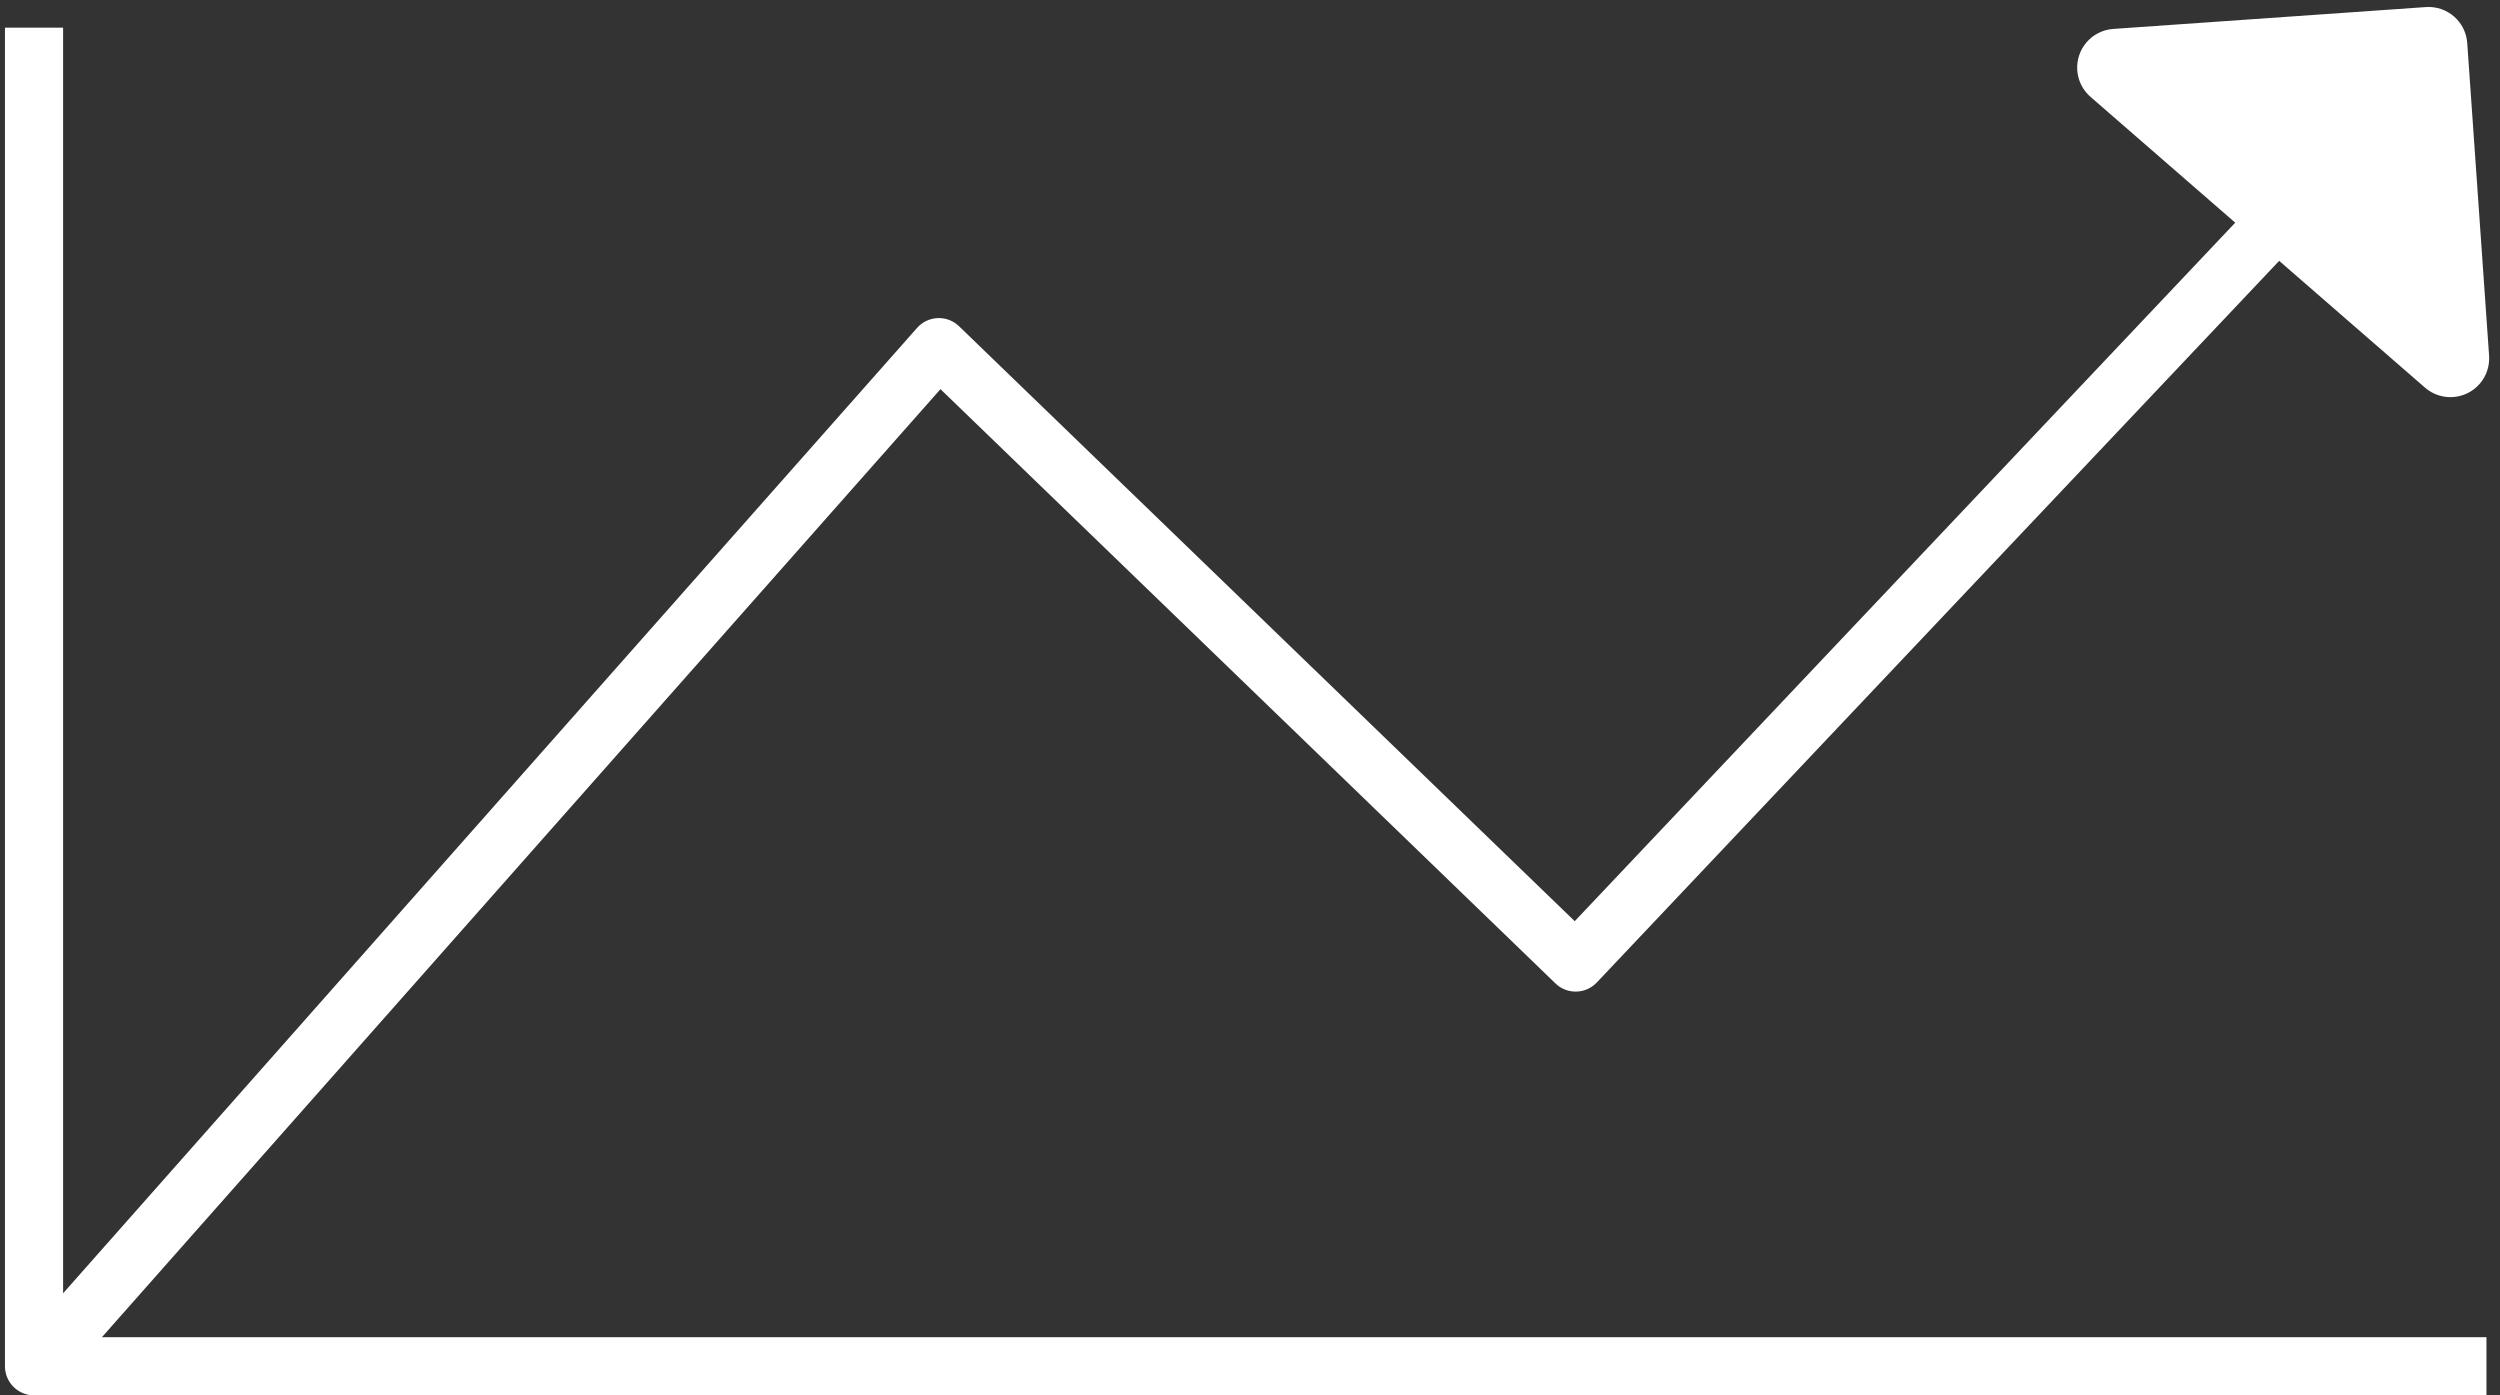 <?xml version="1.0" encoding="UTF-8"?>
<svg width="129px" height="72px" viewBox="0 0 129 72" version="1.1" xmlns="http://www.w3.org/2000/svg" xmlns:xlink="http://www.w3.org/1999/xlink">
    <rect x="0" y="0" width="129" height="72" fill="#333333" stroke="none"/>
    <title>Graph up</title>
    <g id="Design" stroke="none" stroke-width="1" fill="none" fill-rule="evenodd">
        <g id="Artboard" transform="translate(-529, -711)" fill="#FFFFFF" fill-rule="nonzero">
            <path d="M654.175,711.365 C655.277,711.288 656.232,712.119 656.309,713.221 L656.309,713.221 L657.437,729.353 C657.474,729.882 657.3,730.404 656.952,730.805 C656.227,731.638 654.964,731.727 654.13,731.002 L654.13,731.002 L646.605,724.46 L611.394,761.697 C610.856,762.266 609.98,762.32 609.378,761.847 L609.262,761.745 L577.529,731.08 L534.258,779.999 L657.301,780 L657.301,783 L530.756,783 C529.977,783 529.336,782.405 529.263,781.644 L529.256,781.5 L529.256,712.429 L532.256,712.429 L532.256,777.734 L576.322,727.919 C576.854,727.317 577.759,727.247 578.375,727.736 L578.487,727.834 L610.256,758.533 L644.338,722.49 L636.87,715.998 C636.514,715.689 636.28,715.265 636.207,714.803 L636.187,714.628 C636.11,713.526 636.941,712.57 638.042,712.493 L638.042,712.493 Z" id="Graph-up"></path>
        </g>
    </g>
</svg>